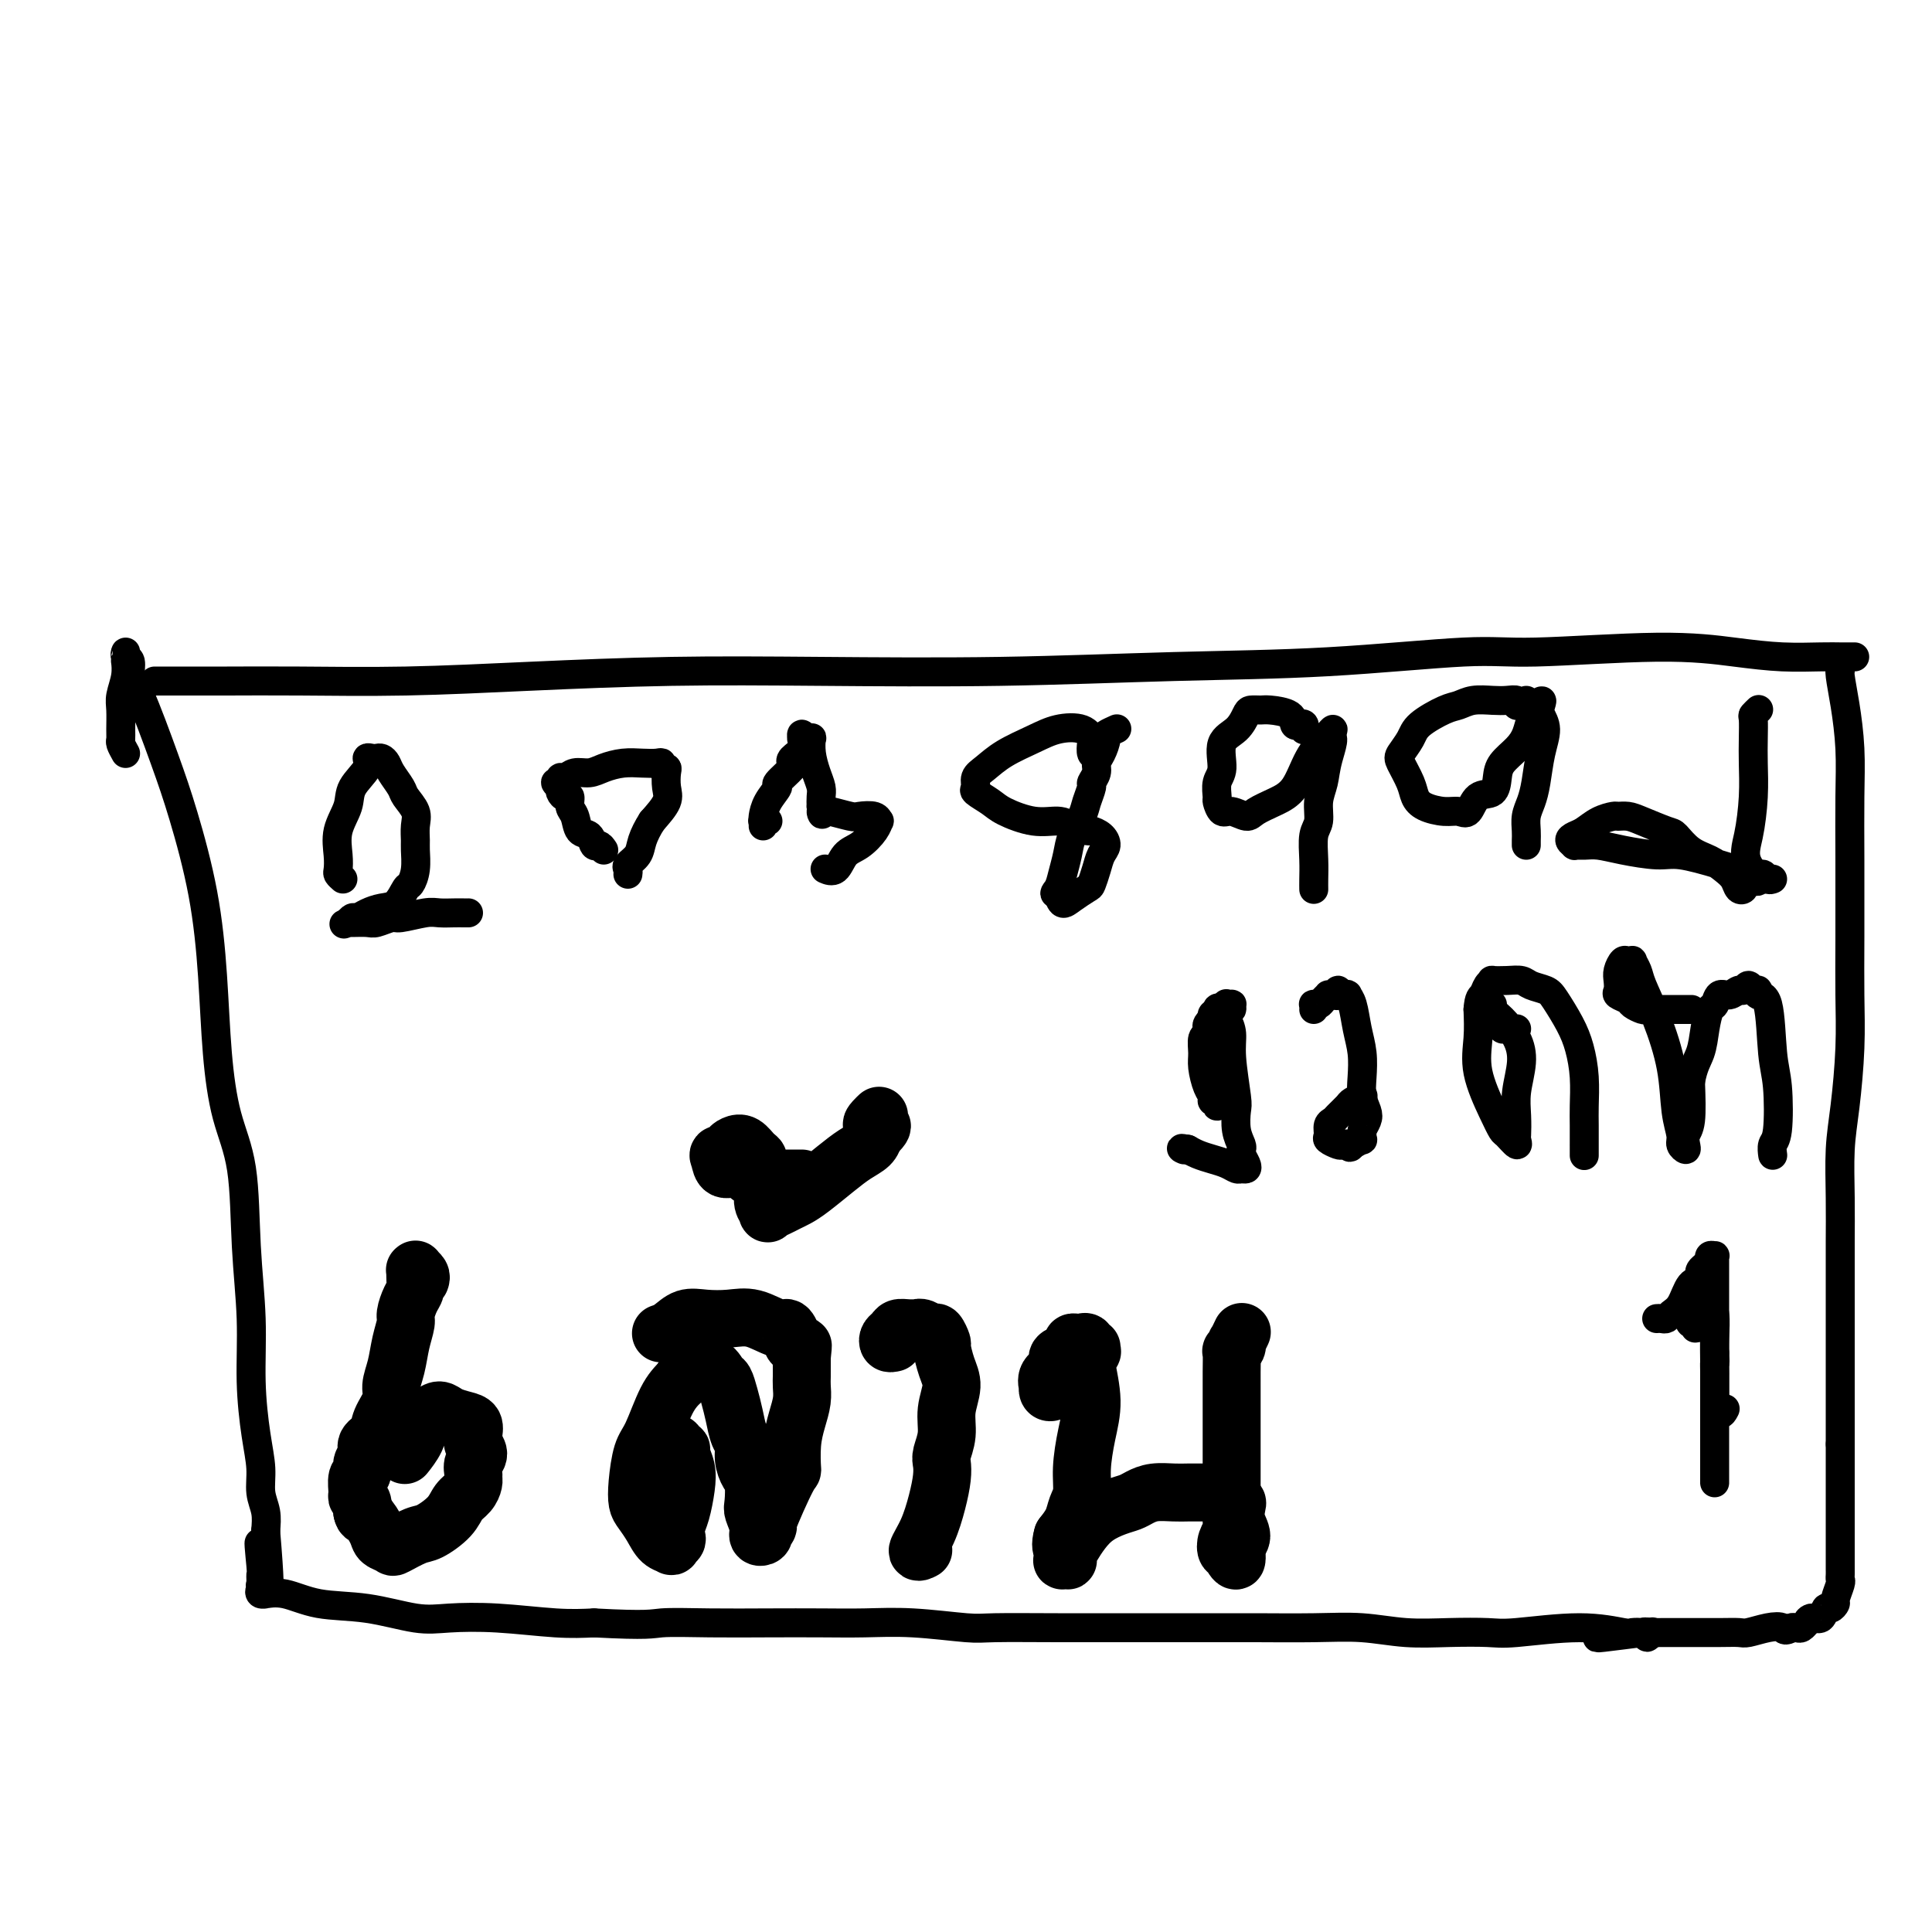 <svg viewBox='0 0 400 400' version='1.1' xmlns='http://www.w3.org/2000/svg' xmlns:xlink='http://www.w3.org/1999/xlink'><g fill='none' stroke='#000000' stroke-width='6' stroke-linecap='round' stroke-linejoin='round'><path d='M36,141c-0.331,0.000 -0.663,0.000 -1,0c-0.337,-0.000 -0.680,-0.000 -1,0c-0.320,0.000 -0.616,0.000 -1,0c-0.384,-0.000 -0.855,-0.000 -1,0c-0.145,0.000 0.037,0.001 1,0c0.963,-0.001 2.706,-0.003 5,0c2.294,0.003 5.137,0.011 9,0c3.863,-0.011 8.746,-0.042 15,0c6.254,0.042 13.879,0.156 22,0c8.121,-0.156 16.740,-0.581 26,-1c9.260,-0.419 19.163,-0.832 29,-1c9.837,-0.168 19.610,-0.091 31,0c11.390,0.091 24.399,0.197 37,0c12.601,-0.197 24.794,-0.698 36,-1c11.206,-0.302 21.424,-0.404 32,-1c10.576,-0.596 21.508,-1.687 28,-2c6.492,-0.313 8.543,0.151 15,0c6.457,-0.151 17.319,-0.916 25,-1c7.681,-0.084 12.180,0.513 16,1c3.820,0.487 6.961,0.862 10,1c3.039,0.138 5.977,0.037 8,0c2.023,-0.037 3.130,-0.010 4,0c0.870,0.010 1.504,0.003 2,0c0.496,-0.003 0.856,-0.001 1,0c0.144,0.001 0.072,0.000 0,0'/><path d='M26,156c-0.423,-0.765 -0.846,-1.530 -1,-2c-0.154,-0.470 -0.037,-0.646 0,-1c0.037,-0.354 -0.004,-0.887 0,-2c0.004,-1.113 0.054,-2.805 0,-4c-0.054,-1.195 -0.211,-1.892 0,-3c0.211,-1.108 0.789,-2.627 1,-4c0.211,-1.373 0.056,-2.599 0,-3c-0.056,-0.401 -0.011,0.023 0,0c0.011,-0.023 -0.012,-0.493 0,-1c0.012,-0.507 0.059,-1.049 0,-1c-0.059,0.049 -0.224,0.691 0,1c0.224,0.309 0.838,0.286 1,1c0.162,0.714 -0.129,2.164 0,3c0.129,0.836 0.679,1.059 2,4c1.321,2.941 3.414,8.602 5,13c1.586,4.398 2.664,7.534 4,12c1.336,4.466 2.929,10.261 4,16c1.071,5.739 1.621,11.420 2,17c0.379,5.580 0.589,11.057 1,16c0.411,4.943 1.024,9.353 2,13c0.976,3.647 2.317,6.532 3,11c0.683,4.468 0.709,10.518 1,16c0.291,5.482 0.848,10.395 1,15c0.152,4.605 -0.099,8.902 0,13c0.099,4.098 0.549,7.996 1,11c0.451,3.004 0.904,5.115 1,7c0.096,1.885 -0.167,3.546 0,5c0.167,1.454 0.762,2.701 1,4c0.238,1.299 0.119,2.649 0,4'/><path d='M55,317c1.784,21.168 -0.255,8.089 -1,4c-0.745,-4.089 -0.195,0.813 0,3c0.195,2.187 0.035,1.661 0,2c-0.035,0.339 0.056,1.545 0,2c-0.056,0.455 -0.259,0.160 0,0c0.259,-0.160 0.981,-0.186 1,0c0.019,0.186 -0.664,0.584 -1,1c-0.336,0.416 -0.324,0.851 0,1c0.324,0.149 0.959,0.014 1,0c0.041,-0.014 -0.514,0.095 0,0c0.514,-0.095 2.097,-0.393 4,0c1.903,0.393 4.127,1.477 7,2c2.873,0.523 6.394,0.483 10,1c3.606,0.517 7.295,1.589 10,2c2.705,0.411 4.426,0.162 7,0c2.574,-0.162 6.001,-0.236 10,0c3.999,0.236 8.571,0.782 12,1c3.429,0.218 5.714,0.109 8,0'/><path d='M123,336c11.537,0.619 11.881,0.166 14,0c2.119,-0.166 6.013,-0.046 10,0c3.987,0.046 8.065,0.016 12,0c3.935,-0.016 7.725,-0.018 11,0c3.275,0.018 6.033,0.057 9,0c2.967,-0.057 6.142,-0.212 10,0c3.858,0.212 8.399,0.789 11,1c2.601,0.211 3.263,0.057 6,0c2.737,-0.057 7.547,-0.015 13,0c5.453,0.015 11.547,0.003 17,0c5.453,-0.003 10.265,0.003 14,0c3.735,-0.003 6.393,-0.015 10,0c3.607,0.015 8.163,0.056 12,0c3.837,-0.056 6.955,-0.210 10,0c3.045,0.210 6.015,0.784 9,1c2.985,0.216 5.984,0.076 9,0c3.016,-0.076 6.050,-0.087 8,0c1.950,0.087 2.818,0.272 6,0c3.182,-0.272 8.680,-1.001 13,-1c4.320,0.001 7.463,0.731 9,1c1.537,0.269 1.469,0.077 2,0c0.531,-0.077 1.663,-0.038 2,0c0.337,0.038 -0.120,0.077 0,0c0.120,-0.077 0.816,-0.268 1,0c0.184,0.268 -0.143,0.995 0,1c0.143,0.005 0.755,-0.713 1,-1c0.245,-0.287 0.122,-0.144 0,0'/><path d='M381,139c-0.006,-0.396 -0.012,-0.791 0,-1c0.012,-0.209 0.042,-0.231 0,0c-0.042,0.231 -0.155,0.717 0,2c0.155,1.283 0.577,3.364 1,6c0.423,2.636 0.845,5.828 1,9c0.155,3.172 0.042,6.324 0,10c-0.042,3.676 -0.014,7.877 0,13c0.014,5.123 0.014,11.167 0,16c-0.014,4.833 -0.042,8.456 0,12c0.042,3.544 0.155,7.009 0,11c-0.155,3.991 -0.577,8.507 -1,12c-0.423,3.493 -0.845,5.965 -1,9c-0.155,3.035 -0.041,6.635 0,10c0.041,3.365 0.011,6.495 0,9c-0.011,2.505 -0.003,4.386 0,6c0.003,1.614 0.001,2.963 0,4c-0.001,1.037 -0.000,1.764 0,3c0.000,1.236 0.000,2.980 0,5c-0.000,2.020 -0.000,4.315 0,7c0.000,2.685 0.000,5.761 0,8c-0.000,2.239 -0.000,3.640 0,5c0.000,1.360 0.000,2.680 0,4'/><path d='M381,299c0.000,25.498 0.000,9.241 0,4c-0.000,-5.241 -0.000,0.532 0,4c0.000,3.468 0.000,4.631 0,6c-0.000,1.369 -0.000,2.944 0,4c0.000,1.056 0.000,1.592 0,2c-0.000,0.408 -0.000,0.686 0,1c0.000,0.314 0.000,0.662 0,1c-0.000,0.338 -0.000,0.664 0,1c0.000,0.336 0.000,0.681 0,1c-0.000,0.319 -0.000,0.611 0,1c0.000,0.389 0.001,0.876 0,1c-0.001,0.124 -0.004,-0.114 0,0c0.004,0.114 0.016,0.579 0,1c-0.016,0.421 -0.060,0.797 0,1c0.060,0.203 0.223,0.234 0,1c-0.223,0.766 -0.832,2.266 -1,3c-0.168,0.734 0.106,0.703 0,1c-0.106,0.297 -0.593,0.921 -1,1c-0.407,0.079 -0.735,-0.386 -1,0c-0.265,0.386 -0.466,1.624 -1,2c-0.534,0.376 -1.400,-0.109 -2,0c-0.600,0.109 -0.934,0.814 -1,1c-0.066,0.186 0.137,-0.146 0,0c-0.137,0.146 -0.614,0.770 -1,1c-0.386,0.230 -0.682,0.066 -1,0c-0.318,-0.066 -0.659,-0.033 -1,0'/><path d='M371,337c-1.723,0.944 -1.529,0.306 -2,0c-0.471,-0.306 -1.607,-0.278 -3,0c-1.393,0.278 -3.044,0.807 -4,1c-0.956,0.193 -1.217,0.052 -2,0c-0.783,-0.052 -2.089,-0.014 -4,0c-1.911,0.014 -4.427,0.003 -6,0c-1.573,-0.003 -2.202,0.003 -3,0c-0.798,-0.003 -1.765,-0.015 -3,0c-1.235,0.015 -2.737,0.056 -3,0c-0.263,-0.056 0.713,-0.211 -1,0c-1.713,0.211 -6.115,0.788 -8,1c-1.885,0.212 -1.253,0.061 -1,0c0.253,-0.061 0.126,-0.030 0,0'/><path d='M254,209c0.431,0.112 0.861,0.224 1,0c0.139,-0.224 -0.014,-0.785 0,-1c0.014,-0.215 0.196,-0.085 0,0c-0.196,0.085 -0.771,0.126 -1,0c-0.229,-0.126 -0.113,-0.417 0,0c0.113,0.417 0.223,1.544 0,3c-0.223,1.456 -0.778,3.243 -1,5c-0.222,1.757 -0.111,3.486 0,5c0.111,1.514 0.222,2.813 0,4c-0.222,1.187 -0.777,2.263 -1,3c-0.223,0.737 -0.115,1.136 0,1c0.115,-0.136 0.237,-0.806 0,-1c-0.237,-0.194 -0.834,0.087 -1,0c-0.166,-0.087 0.098,-0.542 0,-1c-0.098,-0.458 -0.558,-0.921 -1,-2c-0.442,-1.079 -0.864,-2.776 -1,-4c-0.136,-1.224 0.015,-1.977 0,-3c-0.015,-1.023 -0.196,-2.317 0,-3c0.196,-0.683 0.771,-0.756 1,-1c0.229,-0.244 0.113,-0.657 0,-1c-0.113,-0.343 -0.224,-0.614 0,-1c0.224,-0.386 0.782,-0.887 1,-1c0.218,-0.113 0.097,0.162 0,0c-0.097,-0.162 -0.171,-0.761 0,-1c0.171,-0.239 0.585,-0.120 1,0'/><path d='M252,210c0.400,-1.934 -0.099,-1.270 0,-1c0.099,0.270 0.796,0.147 1,0c0.204,-0.147 -0.085,-0.316 0,0c0.085,0.316 0.545,1.119 1,2c0.455,0.881 0.906,1.842 1,3c0.094,1.158 -0.167,2.513 0,5c0.167,2.487 0.763,6.106 1,8c0.237,1.894 0.115,2.065 0,3c-0.115,0.935 -0.223,2.635 0,4c0.223,1.365 0.779,2.394 1,3c0.221,0.606 0.109,0.789 0,1c-0.109,0.211 -0.214,0.450 0,1c0.214,0.550 0.746,1.412 1,2c0.254,0.588 0.231,0.901 0,1c-0.231,0.099 -0.670,-0.015 -1,0c-0.330,0.015 -0.551,0.158 -1,0c-0.449,-0.158 -1.126,-0.617 -2,-1c-0.874,-0.383 -1.946,-0.690 -3,-1c-1.054,-0.310 -2.092,-0.622 -3,-1c-0.908,-0.378 -1.688,-0.822 -2,-1c-0.312,-0.178 -0.156,-0.089 0,0'/><path d='M246,238c-2.089,-0.467 -1.311,-0.133 -1,0c0.311,0.133 0.156,0.067 0,0'/><path d='M272,209c0.025,-0.417 0.049,-0.833 0,-1c-0.049,-0.167 -0.172,-0.083 0,0c0.172,0.083 0.637,0.165 1,0c0.363,-0.165 0.623,-0.579 1,-1c0.377,-0.421 0.871,-0.850 1,-1c0.129,-0.150 -0.106,-0.023 0,0c0.106,0.023 0.554,-0.060 1,0c0.446,0.060 0.889,0.264 1,0c0.111,-0.264 -0.111,-0.995 0,-1c0.111,-0.005 0.554,0.718 1,1c0.446,0.282 0.894,0.125 1,0c0.106,-0.125 -0.129,-0.218 0,0c0.129,0.218 0.622,0.747 1,2c0.378,1.253 0.641,3.232 1,5c0.359,1.768 0.815,3.327 1,5c0.185,1.673 0.098,3.460 0,5c-0.098,1.540 -0.208,2.832 0,4c0.208,1.168 0.735,2.212 1,3c0.265,0.788 0.269,1.321 0,2c-0.269,0.679 -0.810,1.505 -1,2c-0.190,0.495 -0.030,0.658 0,1c0.030,0.342 -0.069,0.861 0,1c0.069,0.139 0.305,-0.103 0,0c-0.305,0.103 -1.153,0.552 -2,1'/><path d='M280,237c-0.637,1.087 -0.731,0.303 -1,0c-0.269,-0.303 -0.714,-0.126 -1,0c-0.286,0.126 -0.413,0.202 -1,0c-0.587,-0.202 -1.634,-0.683 -2,-1c-0.366,-0.317 -0.053,-0.470 0,-1c0.053,-0.530 -0.156,-1.437 0,-2c0.156,-0.563 0.676,-0.781 1,-1c0.324,-0.219 0.451,-0.437 1,-1c0.549,-0.563 1.518,-1.470 2,-2c0.482,-0.530 0.476,-0.681 1,-1c0.524,-0.319 1.578,-0.805 2,-1c0.422,-0.195 0.211,-0.097 0,0'/><path d='M314,213c-0.339,0.008 -0.679,0.016 -1,0c-0.321,-0.016 -0.624,-0.056 -1,0c-0.376,0.056 -0.825,0.208 -1,0c-0.175,-0.208 -0.075,-0.776 0,-1c0.075,-0.224 0.124,-0.102 0,0c-0.124,0.102 -0.423,0.186 -1,0c-0.577,-0.186 -1.433,-0.643 -2,-1c-0.567,-0.357 -0.847,-0.615 -1,-1c-0.153,-0.385 -0.180,-0.897 0,-1c0.180,-0.103 0.566,0.204 1,0c0.434,-0.204 0.916,-0.920 1,-1c0.084,-0.080 -0.230,0.477 0,1c0.230,0.523 1.004,1.013 2,2c0.996,0.987 2.214,2.471 3,4c0.786,1.529 1.138,3.102 1,5c-0.138,1.898 -0.767,4.122 -1,6c-0.233,1.878 -0.069,3.410 0,5c0.069,1.590 0.044,3.237 0,4c-0.044,0.763 -0.107,0.641 0,1c0.107,0.359 0.385,1.200 0,1c-0.385,-0.200 -1.434,-1.441 -2,-2c-0.566,-0.559 -0.649,-0.437 -1,-1c-0.351,-0.563 -0.970,-1.811 -2,-4c-1.030,-2.189 -2.470,-5.320 -3,-8c-0.530,-2.680 -0.152,-4.909 0,-7c0.152,-2.091 0.076,-4.046 0,-6'/><path d='M306,209c0.185,-2.585 0.647,-2.549 1,-3c0.353,-0.451 0.598,-1.390 1,-2c0.402,-0.610 0.960,-0.893 1,-1c0.040,-0.107 -0.438,-0.040 0,0c0.438,0.040 1.793,0.053 3,0c1.207,-0.053 2.266,-0.171 3,0c0.734,0.171 1.142,0.631 2,1c0.858,0.369 2.167,0.648 3,1c0.833,0.352 1.190,0.776 2,2c0.810,1.224 2.073,3.249 3,5c0.927,1.751 1.516,3.227 2,5c0.484,1.773 0.862,3.842 1,6c0.138,2.158 0.037,4.403 0,6c-0.037,1.597 -0.010,2.544 0,4c0.010,1.456 0.003,3.421 0,4c-0.003,0.579 -0.001,-0.229 0,0c0.001,0.229 0.000,1.494 0,2c-0.000,0.506 -0.000,0.253 0,0'/><path d='M350,209c0.209,0.000 0.418,0.000 0,0c-0.418,-0.000 -1.464,-0.000 -2,0c-0.536,0.000 -0.562,0.001 -1,0c-0.438,-0.001 -1.287,-0.003 -2,0c-0.713,0.003 -1.289,0.012 -2,0c-0.711,-0.012 -1.557,-0.045 -2,0c-0.443,0.045 -0.483,0.168 -1,0c-0.517,-0.168 -1.511,-0.625 -2,-1c-0.489,-0.375 -0.471,-0.666 -1,-1c-0.529,-0.334 -1.603,-0.710 -2,-1c-0.397,-0.290 -0.118,-0.495 0,-1c0.118,-0.505 0.074,-1.312 0,-2c-0.074,-0.688 -0.178,-1.258 0,-2c0.178,-0.742 0.640,-1.657 1,-2c0.360,-0.343 0.620,-0.114 1,0c0.380,0.114 0.881,0.112 1,0c0.119,-0.112 -0.143,-0.333 0,0c0.143,0.333 0.692,1.221 1,2c0.308,0.779 0.374,1.448 1,3c0.626,1.552 1.813,3.988 3,7c1.187,3.012 2.374,6.601 3,10c0.626,3.399 0.690,6.607 1,9c0.310,2.393 0.867,3.970 1,5c0.133,1.030 -0.157,1.514 0,2c0.157,0.486 0.760,0.973 1,1c0.240,0.027 0.116,-0.405 0,-1c-0.116,-0.595 -0.223,-1.352 0,-2c0.223,-0.648 0.778,-1.185 1,-3c0.222,-1.815 0.111,-4.907 0,-8'/><path d='M350,224c0.560,-3.284 1.459,-4.496 2,-6c0.541,-1.504 0.725,-3.302 1,-5c0.275,-1.698 0.641,-3.296 1,-4c0.359,-0.704 0.712,-0.513 1,-1c0.288,-0.487 0.511,-1.652 1,-2c0.489,-0.348 1.244,0.121 2,0c0.756,-0.121 1.513,-0.832 2,-1c0.487,-0.168 0.703,0.208 1,0c0.297,-0.208 0.675,-0.999 1,-1c0.325,-0.001 0.598,0.789 1,1c0.402,0.211 0.934,-0.157 1,0c0.066,0.157 -0.335,0.840 0,1c0.335,0.160 1.407,-0.204 2,2c0.593,2.204 0.709,6.976 1,10c0.291,3.024 0.757,4.299 1,7c0.243,2.701 0.261,6.829 0,9c-0.261,2.171 -0.802,2.386 -1,3c-0.198,0.614 -0.053,1.627 0,2c0.053,0.373 0.015,0.107 0,0c-0.015,-0.107 -0.008,-0.053 0,0'/><path d='M367,182c-0.329,0.125 -0.657,0.250 -1,0c-0.343,-0.250 -0.700,-0.875 -1,-1c-0.300,-0.125 -0.544,0.251 -2,0c-1.456,-0.251 -4.126,-1.129 -7,-2c-2.874,-0.871 -5.952,-1.736 -8,-2c-2.048,-0.264 -3.064,0.073 -5,0c-1.936,-0.073 -4.791,-0.555 -7,-1c-2.209,-0.445 -3.773,-0.854 -5,-1c-1.227,-0.146 -2.116,-0.028 -3,0c-0.884,0.028 -1.762,-0.033 -2,0c-0.238,0.033 0.165,0.160 0,0c-0.165,-0.160 -0.899,-0.607 -1,-1c-0.101,-0.393 0.430,-0.732 1,-1c0.570,-0.268 1.178,-0.465 2,-1c0.822,-0.535 1.859,-1.410 3,-2c1.141,-0.590 2.386,-0.897 3,-1c0.614,-0.103 0.597,-0.002 1,0c0.403,0.002 1.226,-0.095 2,0c0.774,0.095 1.498,0.381 3,1c1.502,0.619 3.781,1.569 5,2c1.219,0.431 1.377,0.342 2,1c0.623,0.658 1.711,2.065 3,3c1.289,0.935 2.780,1.400 4,2c1.220,0.600 2.168,1.335 3,2c0.832,0.665 1.546,1.261 2,2c0.454,0.739 0.647,1.621 1,2c0.353,0.379 0.864,0.256 1,0c0.136,-0.256 -0.104,-0.645 0,-1c0.104,-0.355 0.552,-0.678 1,-1'/><path d='M362,182c3.884,1.592 1.093,-0.930 0,-3c-1.093,-2.070 -0.489,-3.690 0,-6c0.489,-2.310 0.862,-5.312 1,-8c0.138,-2.688 0.041,-5.064 0,-7c-0.041,-1.936 -0.025,-3.433 0,-5c0.025,-1.567 0.058,-3.203 0,-4c-0.058,-0.797 -0.208,-0.753 0,-1c0.208,-0.247 0.774,-0.785 1,-1c0.226,-0.215 0.113,-0.108 0,0'/><path d='M352,274c-0.415,-0.146 -0.830,-0.292 -1,0c-0.170,0.292 -0.094,1.023 0,1c0.094,-0.023 0.206,-0.801 0,-1c-0.206,-0.199 -0.731,0.182 -1,0c-0.269,-0.182 -0.282,-0.928 0,-1c0.282,-0.072 0.861,0.528 1,0c0.139,-0.528 -0.160,-2.184 0,-3c0.160,-0.816 0.779,-0.793 1,-1c0.221,-0.207 0.045,-0.644 0,-1c-0.045,-0.356 0.041,-0.631 0,-1c-0.041,-0.369 -0.208,-0.831 0,-1c0.208,-0.169 0.792,-0.046 1,0c0.208,0.046 0.042,0.015 0,0c-0.042,-0.015 0.042,-0.015 0,0c-0.042,0.015 -0.208,0.044 0,0c0.208,-0.044 0.792,-0.162 1,0c0.208,0.162 0.042,0.605 0,1c-0.042,0.395 0.041,0.744 0,1c-0.041,0.256 -0.207,0.419 0,1c0.207,0.581 0.788,1.579 1,3c0.212,1.421 0.057,3.263 0,5c-0.057,1.737 -0.015,3.369 0,5c0.015,1.631 0.004,3.262 0,4c-0.004,0.738 -0.001,0.583 0,1c0.001,0.417 0.000,1.405 0,2c-0.000,0.595 -0.000,0.798 0,1'/><path d='M355,290c0.911,4.022 1.689,2.578 2,2c0.311,-0.578 0.156,-0.289 0,0'/><path d='M71,182c-0.418,-0.369 -0.837,-0.738 -1,-1c-0.163,-0.262 -0.071,-0.418 0,-1c0.071,-0.582 0.122,-1.591 0,-3c-0.122,-1.409 -0.415,-3.218 0,-5c0.415,-1.782 1.540,-3.535 2,-5c0.460,-1.465 0.256,-2.641 1,-4c0.744,-1.359 2.437,-2.901 3,-4c0.563,-1.099 -0.004,-1.756 0,-2c0.004,-0.244 0.577,-0.075 1,0c0.423,0.075 0.695,0.054 1,0c0.305,-0.054 0.644,-0.143 1,0c0.356,0.143 0.730,0.517 1,1c0.270,0.483 0.436,1.077 1,2c0.564,0.923 1.524,2.177 2,3c0.476,0.823 0.467,1.216 1,2c0.533,0.784 1.608,1.959 2,3c0.392,1.041 0.102,1.946 0,3c-0.102,1.054 -0.016,2.255 0,3c0.016,0.745 -0.039,1.033 0,2c0.039,0.967 0.174,2.612 0,4c-0.174,1.388 -0.655,2.518 -1,3c-0.345,0.482 -0.554,0.315 -1,1c-0.446,0.685 -1.128,2.221 -2,3c-0.872,0.779 -1.935,0.800 -3,1c-1.065,0.200 -2.131,0.579 -3,1c-0.869,0.421 -1.542,0.882 -2,1c-0.458,0.118 -0.702,-0.109 -1,0c-0.298,0.109 -0.649,0.555 -1,1'/><path d='M72,191c-1.548,0.619 -0.419,0.165 0,0c0.419,-0.165 0.127,-0.043 0,0c-0.127,0.043 -0.090,0.008 0,0c0.090,-0.008 0.234,0.013 1,0c0.766,-0.013 2.155,-0.060 3,0c0.845,0.060 1.145,0.226 2,0c0.855,-0.226 2.263,-0.845 3,-1c0.737,-0.155 0.803,0.155 2,0c1.197,-0.155 3.526,-0.773 5,-1c1.474,-0.227 2.094,-0.061 3,0c0.906,0.061 2.099,0.016 3,0c0.901,-0.016 1.512,-0.004 2,0c0.488,0.004 0.854,0.001 1,0c0.146,-0.001 0.073,-0.001 0,0'/><path d='M125,176c-0.325,-0.481 -0.650,-0.962 -1,-1c-0.350,-0.038 -0.725,0.366 -1,0c-0.275,-0.366 -0.451,-1.503 -1,-2c-0.549,-0.497 -1.470,-0.353 -2,-1c-0.530,-0.647 -0.667,-2.085 -1,-3c-0.333,-0.915 -0.860,-1.307 -1,-2c-0.140,-0.693 0.107,-1.687 0,-2c-0.107,-0.313 -0.569,0.056 -1,0c-0.431,-0.056 -0.829,-0.536 -1,-1c-0.171,-0.464 -0.113,-0.913 0,-1c0.113,-0.087 0.281,0.188 0,0c-0.281,-0.188 -1.013,-0.839 -1,-1c0.013,-0.161 0.769,0.168 1,0c0.231,-0.168 -0.063,-0.832 0,-1c0.063,-0.168 0.484,0.162 1,0c0.516,-0.162 1.128,-0.814 2,-1c0.872,-0.186 2.006,0.094 3,0c0.994,-0.094 1.850,-0.562 3,-1c1.150,-0.438 2.594,-0.846 4,-1c1.406,-0.154 2.773,-0.056 4,0c1.227,0.056 2.315,0.069 3,0c0.685,-0.069 0.968,-0.220 1,0c0.032,0.220 -0.185,0.809 0,1c0.185,0.191 0.773,-0.018 1,0c0.227,0.018 0.092,0.263 0,1c-0.092,0.737 -0.140,1.968 0,3c0.140,1.032 0.469,1.866 0,3c-0.469,1.134 -1.734,2.567 -3,4'/><path d='M135,170c-0.889,1.372 -1.611,2.802 -2,4c-0.389,1.198 -0.444,2.164 -1,3c-0.556,0.836 -1.613,1.544 -2,2c-0.387,0.456 -0.104,0.661 0,1c0.104,0.339 0.030,0.811 0,1c-0.030,0.189 -0.015,0.094 0,0'/><path d='M158,170c0.536,-0.010 1.072,-0.020 1,0c-0.072,0.020 -0.752,0.071 -1,0c-0.248,-0.071 -0.065,-0.262 0,0c0.065,0.262 0.012,0.977 0,1c-0.012,0.023 0.018,-0.646 0,-1c-0.018,-0.354 -0.085,-0.392 0,-1c0.085,-0.608 0.321,-1.784 1,-3c0.679,-1.216 1.802,-2.472 2,-3c0.198,-0.528 -0.528,-0.329 0,-1c0.528,-0.671 2.309,-2.212 3,-3c0.691,-0.788 0.290,-0.823 0,-1c-0.290,-0.177 -0.471,-0.497 0,-1c0.471,-0.503 1.593,-1.189 2,-2c0.407,-0.811 0.099,-1.748 0,-2c-0.099,-0.252 0.012,0.179 0,0c-0.012,-0.179 -0.148,-0.968 0,-1c0.148,-0.032 0.578,0.694 1,1c0.422,0.306 0.835,0.193 1,0c0.165,-0.193 0.083,-0.466 0,0c-0.083,0.466 -0.166,1.672 0,3c0.166,1.328 0.581,2.779 1,4c0.419,1.221 0.844,2.213 1,3c0.156,0.787 0.045,1.368 0,2c-0.045,0.632 -0.022,1.316 0,2'/><path d='M170,167c0.558,2.548 -0.047,1.419 0,1c0.047,-0.419 0.746,-0.126 1,0c0.254,0.126 0.064,0.085 0,0c-0.064,-0.085 -0.003,-0.215 1,0c1.003,0.215 2.949,0.774 4,1c1.051,0.226 1.208,0.118 2,0c0.792,-0.118 2.217,-0.246 3,0c0.783,0.246 0.922,0.865 1,1c0.078,0.135 0.096,-0.215 0,0c-0.096,0.215 -0.306,0.996 -1,2c-0.694,1.004 -1.871,2.230 -3,3c-1.129,0.770 -2.210,1.083 -3,2c-0.790,0.917 -1.290,2.439 -2,3c-0.710,0.561 -1.632,0.160 -2,0c-0.368,-0.160 -0.184,-0.080 0,0'/><path d='M227,156c-0.415,0.212 -0.830,0.423 -1,0c-0.170,-0.423 -0.094,-1.481 0,-2c0.094,-0.519 0.206,-0.498 0,-1c-0.206,-0.502 -0.730,-1.526 -2,-2c-1.270,-0.474 -3.287,-0.398 -5,0c-1.713,0.398 -3.124,1.119 -5,2c-1.876,0.881 -4.218,1.923 -6,3c-1.782,1.077 -3.004,2.190 -4,3c-0.996,0.810 -1.767,1.319 -2,2c-0.233,0.681 0.071,1.535 0,2c-0.071,0.465 -0.518,0.541 0,1c0.518,0.459 2.000,1.303 3,2c1.000,0.697 1.519,1.248 3,2c1.481,0.752 3.926,1.703 6,2c2.074,0.297 3.777,-0.062 5,0c1.223,0.062 1.964,0.545 3,1c1.036,0.455 2.366,0.884 3,1c0.634,0.116 0.574,-0.080 1,0c0.426,0.080 1.340,0.435 2,1c0.660,0.565 1.065,1.341 1,2c-0.065,0.659 -0.601,1.202 -1,2c-0.399,0.798 -0.660,1.851 -1,3c-0.340,1.149 -0.760,2.393 -1,3c-0.240,0.607 -0.302,0.575 -1,1c-0.698,0.425 -2.034,1.307 -3,2c-0.966,0.693 -1.562,1.198 -2,1c-0.438,-0.198 -0.719,-1.099 -1,-2'/><path d='M219,185c-1.130,0.213 -0.454,-0.253 0,-1c0.454,-0.747 0.684,-1.774 1,-3c0.316,-1.226 0.716,-2.651 1,-4c0.284,-1.349 0.453,-2.623 1,-4c0.547,-1.377 1.471,-2.858 2,-4c0.529,-1.142 0.663,-1.944 1,-3c0.337,-1.056 0.878,-2.365 1,-3c0.122,-0.635 -0.173,-0.598 0,-1c0.173,-0.402 0.815,-1.245 1,-2c0.185,-0.755 -0.087,-1.421 0,-2c0.087,-0.579 0.531,-1.069 1,-2c0.469,-0.931 0.961,-2.301 1,-3c0.039,-0.699 -0.374,-0.727 0,-1c0.374,-0.273 1.535,-0.792 2,-1c0.465,-0.208 0.232,-0.104 0,0'/><path d='M270,151c-0.022,0.109 -0.045,0.219 0,0c0.045,-0.219 0.156,-0.766 0,-1c-0.156,-0.234 -0.580,-0.154 -1,0c-0.420,0.154 -0.837,0.381 -1,0c-0.163,-0.381 -0.071,-1.369 -1,-2c-0.929,-0.631 -2.880,-0.906 -4,-1c-1.120,-0.094 -1.408,-0.008 -2,0c-0.592,0.008 -1.488,-0.062 -2,0c-0.512,0.062 -0.638,0.256 -1,1c-0.362,0.744 -0.958,2.039 -2,3c-1.042,0.961 -2.528,1.590 -3,3c-0.472,1.410 0.072,3.601 0,5c-0.072,1.399 -0.761,2.006 -1,3c-0.239,0.994 -0.030,2.376 0,3c0.030,0.624 -0.121,0.491 0,1c0.121,0.509 0.513,1.661 1,2c0.487,0.339 1.068,-0.136 2,0c0.932,0.136 2.216,0.883 3,1c0.784,0.117 1.068,-0.396 2,-1c0.932,-0.604 2.511,-1.299 4,-2c1.489,-0.701 2.887,-1.408 4,-3c1.113,-1.592 1.942,-4.067 3,-6c1.058,-1.933 2.345,-3.322 3,-4c0.655,-0.678 0.676,-0.644 1,-1c0.324,-0.356 0.950,-1.102 1,-1c0.050,0.102 -0.475,1.051 -1,2'/><path d='M275,153c1.745,-1.359 0.607,1.744 0,4c-0.607,2.256 -0.685,3.663 -1,5c-0.315,1.337 -0.869,2.602 -1,4c-0.131,1.398 0.161,2.928 0,4c-0.161,1.072 -0.775,1.685 -1,3c-0.225,1.315 -0.060,3.332 0,5c0.060,1.668 0.016,2.988 0,4c-0.016,1.012 -0.005,1.718 0,2c0.005,0.282 0.002,0.141 0,0'/><path d='M316,145c0.006,0.423 0.011,0.846 0,1c-0.011,0.154 -0.040,0.037 0,0c0.040,-0.037 0.149,0.004 0,0c-0.149,-0.004 -0.556,-0.053 -1,0c-0.444,0.053 -0.927,0.210 -1,0c-0.073,-0.210 0.262,-0.785 0,-1c-0.262,-0.215 -1.120,-0.070 -2,0c-0.880,0.070 -1.780,0.066 -3,0c-1.220,-0.066 -2.760,-0.195 -4,0c-1.240,0.195 -2.182,0.714 -3,1c-0.818,0.286 -1.513,0.340 -3,1c-1.487,0.660 -3.765,1.927 -5,3c-1.235,1.073 -1.428,1.954 -2,3c-0.572,1.046 -1.522,2.259 -2,3c-0.478,0.741 -0.483,1.012 0,2c0.483,0.988 1.456,2.695 2,4c0.544,1.305 0.660,2.209 1,3c0.340,0.791 0.905,1.469 2,2c1.095,0.531 2.721,0.915 4,1c1.279,0.085 2.213,-0.130 3,0c0.787,0.130 1.427,0.604 2,0c0.573,-0.604 1.077,-2.286 2,-3c0.923,-0.714 2.264,-0.459 3,-1c0.736,-0.541 0.865,-1.879 1,-3c0.135,-1.121 0.274,-2.027 1,-3c0.726,-0.973 2.037,-2.015 3,-3c0.963,-0.985 1.578,-1.914 2,-3c0.422,-1.086 0.652,-2.331 1,-3c0.348,-0.669 0.814,-0.763 1,-1c0.186,-0.237 0.093,-0.619 0,-1'/><path d='M318,147c1.638,-2.945 1.235,-1.807 1,-1c-0.235,0.807 -0.300,1.283 0,2c0.300,0.717 0.966,1.675 1,3c0.034,1.325 -0.565,3.016 -1,5c-0.435,1.984 -0.705,4.261 -1,6c-0.295,1.739 -0.615,2.939 -1,4c-0.385,1.061 -0.835,1.983 -1,3c-0.165,1.017 -0.044,2.128 0,3c0.044,0.872 0.012,1.504 0,2c-0.012,0.496 -0.003,0.856 0,1c0.003,0.144 0.002,0.072 0,0'/><path d='M343,273c0.327,-0.022 0.653,-0.045 1,0c0.347,0.045 0.713,0.156 1,0c0.287,-0.156 0.494,-0.581 1,-1c0.506,-0.419 1.312,-0.833 2,-2c0.688,-1.167 1.259,-3.086 2,-4c0.741,-0.914 1.652,-0.823 2,-1c0.348,-0.177 0.132,-0.621 0,-1c-0.132,-0.379 -0.180,-0.694 0,-1c0.180,-0.306 0.588,-0.604 1,-1c0.412,-0.396 0.828,-0.891 1,-1c0.172,-0.109 0.099,0.170 0,0c-0.099,-0.170 -0.223,-0.787 0,-1c0.223,-0.213 0.792,-0.023 1,0c0.208,0.023 0.056,-0.121 0,0c-0.056,0.121 -0.015,0.508 0,1c0.015,0.492 0.004,1.090 0,2c-0.004,0.910 -0.001,2.133 0,3c0.001,0.867 0.000,1.377 0,2c-0.000,0.623 -0.000,1.360 0,2c0.000,0.640 0.000,1.182 0,2c-0.000,0.818 -0.000,1.913 0,3c0.000,1.087 0.000,2.168 0,3c-0.000,0.832 -0.000,1.416 0,2'/><path d='M355,280c0.155,3.267 0.041,1.934 0,2c-0.041,0.066 -0.011,1.530 0,2c0.011,0.470 0.003,-0.054 0,1c-0.003,1.054 -0.001,3.688 0,5c0.001,1.312 0.000,1.303 0,2c-0.000,0.697 -0.000,2.098 0,3c0.000,0.902 0.000,1.303 0,2c-0.000,0.697 -0.000,1.688 0,2c0.000,0.312 0.000,-0.057 0,0c-0.000,0.057 -0.000,0.540 0,1c0.000,0.460 0.000,0.897 0,1c-0.000,0.103 -0.000,-0.127 0,0c0.000,0.127 0.000,0.613 0,1c-0.000,0.387 -0.000,0.677 0,1c0.000,0.323 0.000,0.679 0,1c-0.000,0.321 -0.000,0.608 0,1c0.000,0.392 0.000,0.889 0,1c-0.000,0.111 -0.000,-0.162 0,0c0.000,0.162 0.000,0.761 0,1c-0.000,0.239 -0.000,0.120 0,0'/></g>
<g fill='none' stroke='#000000' stroke-width='12' stroke-linecap='round' stroke-linejoin='round'><path d='M87,265c0.113,-0.306 0.226,-0.612 0,-1c-0.226,-0.388 -0.792,-0.858 -1,-1c-0.208,-0.142 -0.058,0.044 0,0c0.058,-0.044 0.026,-0.317 0,0c-0.026,0.317 -0.045,1.224 0,2c0.045,0.776 0.152,1.420 0,2c-0.152,0.580 -0.565,1.095 -1,2c-0.435,0.905 -0.891,2.199 -1,3c-0.109,0.801 0.130,1.109 0,2c-0.130,0.891 -0.631,2.367 -1,4c-0.369,1.633 -0.608,3.424 -1,5c-0.392,1.576 -0.936,2.936 -1,4c-0.064,1.064 0.352,1.832 0,3c-0.352,1.168 -1.471,2.735 -2,4c-0.529,1.265 -0.466,2.227 -1,3c-0.534,0.773 -1.664,1.357 -2,2c-0.336,0.643 0.120,1.346 0,2c-0.120,0.654 -0.818,1.261 -1,2c-0.182,0.739 0.151,1.612 0,2c-0.151,0.388 -0.786,0.292 -1,1c-0.214,0.708 -0.006,2.221 0,3c0.006,0.779 -0.191,0.825 0,1c0.191,0.175 0.769,0.479 1,1c0.231,0.521 0.116,1.261 0,2'/><path d='M75,313c0.267,1.156 0.436,0.546 1,1c0.564,0.454 1.523,1.971 2,3c0.477,1.029 0.471,1.570 1,2c0.529,0.430 1.591,0.747 2,1c0.409,0.253 0.164,0.440 1,0c0.836,-0.440 2.752,-1.507 4,-2c1.248,-0.493 1.827,-0.412 3,-1c1.173,-0.588 2.941,-1.845 4,-3c1.059,-1.155 1.408,-2.206 2,-3c0.592,-0.794 1.425,-1.329 2,-2c0.575,-0.671 0.891,-1.478 1,-2c0.109,-0.522 0.011,-0.759 0,-1c-0.011,-0.241 0.064,-0.484 0,-1c-0.064,-0.516 -0.266,-1.303 0,-2c0.266,-0.697 1.001,-1.304 1,-2c-0.001,-0.696 -0.737,-1.482 -1,-2c-0.263,-0.518 -0.052,-0.768 0,-1c0.052,-0.232 -0.055,-0.445 0,-1c0.055,-0.555 0.272,-1.453 0,-2c-0.272,-0.547 -1.033,-0.744 -2,-1c-0.967,-0.256 -2.142,-0.572 -3,-1c-0.858,-0.428 -1.400,-0.969 -2,-1c-0.600,-0.031 -1.257,0.447 -2,1c-0.743,0.553 -1.572,1.181 -2,2c-0.428,0.819 -0.455,1.828 -1,3c-0.545,1.172 -1.608,2.508 -2,3c-0.392,0.492 -0.112,0.141 0,0c0.112,-0.141 0.056,-0.070 0,0'/><path d='M138,306c0.030,0.065 0.059,0.129 0,0c-0.059,-0.129 -0.208,-0.452 0,-1c0.208,-0.548 0.773,-1.320 1,-2c0.227,-0.680 0.118,-1.269 0,-2c-0.118,-0.731 -0.243,-1.606 0,-2c0.243,-0.394 0.853,-0.307 1,0c0.147,0.307 -0.170,0.835 0,1c0.170,0.165 0.827,-0.034 1,0c0.173,0.034 -0.140,0.302 0,1c0.140,0.698 0.731,1.826 1,3c0.269,1.174 0.217,2.394 0,4c-0.217,1.606 -0.598,3.597 -1,5c-0.402,1.403 -0.824,2.219 -1,3c-0.176,0.781 -0.106,1.528 0,2c0.106,0.472 0.247,0.668 0,1c-0.247,0.332 -0.882,0.801 -1,1c-0.118,0.199 0.280,0.129 0,0c-0.280,-0.129 -1.239,-0.317 -2,-1c-0.761,-0.683 -1.326,-1.860 -2,-3c-0.674,-1.140 -1.457,-2.244 -2,-3c-0.543,-0.756 -0.844,-1.164 -1,-2c-0.156,-0.836 -0.166,-2.100 0,-4c0.166,-1.900 0.508,-4.437 1,-6c0.492,-1.563 1.132,-2.152 2,-4c0.868,-1.848 1.962,-4.957 3,-7c1.038,-2.043 2.019,-3.022 3,-4'/><path d='M141,286c1.919,-3.610 2.216,-2.136 3,-2c0.784,0.136 2.055,-1.066 3,-1c0.945,0.066 1.562,1.401 2,2c0.438,0.599 0.696,0.463 1,1c0.304,0.537 0.655,1.746 1,3c0.345,1.254 0.684,2.553 1,4c0.316,1.447 0.610,3.043 1,4c0.390,0.957 0.875,1.275 1,2c0.125,0.725 -0.111,1.856 0,3c0.111,1.144 0.570,2.302 1,3c0.430,0.698 0.832,0.937 1,2c0.168,1.063 0.101,2.951 0,4c-0.101,1.049 -0.237,1.259 0,2c0.237,0.741 0.847,2.013 1,3c0.153,0.987 -0.150,1.689 0,2c0.150,0.311 0.754,0.232 1,0c0.246,-0.232 0.132,-0.617 0,-1c-0.132,-0.383 -0.284,-0.764 0,-1c0.284,-0.236 1.004,-0.327 1,0c-0.004,0.327 -0.730,1.071 0,-1c0.730,-2.071 2.917,-6.956 4,-9c1.083,-2.044 1.061,-1.247 1,-2c-0.061,-0.753 -0.160,-3.055 0,-5c0.160,-1.945 0.579,-3.533 1,-5c0.421,-1.467 0.845,-2.813 1,-4c0.155,-1.187 0.042,-2.216 0,-3c-0.042,-0.784 -0.011,-1.324 0,-2c0.011,-0.676 0.003,-1.490 0,-2c-0.003,-0.510 -0.001,-0.717 0,-1c0.001,-0.283 0.000,-0.641 0,-1'/><path d='M166,281c0.452,-4.106 0.084,-1.872 0,-1c-0.084,0.872 0.118,0.383 0,0c-0.118,-0.383 -0.557,-0.661 -1,-1c-0.443,-0.339 -0.890,-0.739 -1,-1c-0.110,-0.261 0.117,-0.382 0,-1c-0.117,-0.618 -0.579,-1.734 -1,-2c-0.421,-0.266 -0.801,0.319 -2,0c-1.199,-0.319 -3.217,-1.543 -5,-2c-1.783,-0.457 -3.333,-0.147 -5,0c-1.667,0.147 -3.452,0.131 -5,0c-1.548,-0.131 -2.858,-0.375 -4,0c-1.142,0.375 -2.115,1.370 -3,2c-0.885,0.630 -1.681,0.894 -2,1c-0.319,0.106 -0.159,0.053 0,0'/><path d='M166,244c-0.246,0.001 -0.492,0.002 -1,0c-0.508,-0.002 -1.279,-0.009 -2,0c-0.721,0.009 -1.391,0.032 -2,0c-0.609,-0.032 -1.158,-0.120 -2,0c-0.842,0.120 -1.979,0.449 -3,0c-1.021,-0.449 -1.926,-1.675 -3,-2c-1.074,-0.325 -2.317,0.250 -3,0c-0.683,-0.250 -0.808,-1.324 -1,-2c-0.192,-0.676 -0.452,-0.953 0,-1c0.452,-0.047 1.616,0.138 2,0c0.384,-0.138 -0.012,-0.598 0,-1c0.012,-0.402 0.433,-0.744 1,-1c0.567,-0.256 1.280,-0.424 2,0c0.720,0.424 1.446,1.440 2,2c0.554,0.560 0.937,0.665 1,1c0.063,0.335 -0.195,0.899 0,2c0.195,1.101 0.843,2.737 1,4c0.157,1.263 -0.176,2.153 0,3c0.176,0.847 0.862,1.650 1,2c0.138,0.350 -0.271,0.247 0,0c0.271,-0.247 1.223,-0.639 2,-1c0.777,-0.361 1.380,-0.691 2,-1c0.620,-0.309 1.259,-0.596 2,-1c0.741,-0.404 1.585,-0.923 3,-2c1.415,-1.077 3.400,-2.711 5,-4c1.600,-1.289 2.815,-2.232 4,-3c1.185,-0.768 2.338,-1.362 3,-2c0.662,-0.638 0.831,-1.319 1,-2'/><path d='M181,235c3.110,-2.729 0.885,-2.051 0,-2c-0.885,0.051 -0.431,-0.525 0,-1c0.431,-0.475 0.837,-0.850 1,-1c0.163,-0.150 0.081,-0.075 0,0'/><path d='M185,278c-0.397,0.091 -0.795,0.182 -1,0c-0.205,-0.182 -0.219,-0.637 0,-1c0.219,-0.363 0.671,-0.633 1,-1c0.329,-0.367 0.535,-0.832 1,-1c0.465,-0.168 1.189,-0.041 2,0c0.811,0.041 1.708,-0.005 2,0c0.292,0.005 -0.023,0.061 0,0c0.023,-0.061 0.384,-0.240 1,0c0.616,0.240 1.488,0.900 2,1c0.512,0.100 0.664,-0.358 1,0c0.336,0.358 0.857,1.533 1,2c0.143,0.467 -0.090,0.228 0,1c0.090,0.772 0.504,2.557 1,4c0.496,1.443 1.075,2.546 1,4c-0.075,1.454 -0.804,3.259 -1,5c-0.196,1.741 0.141,3.419 0,5c-0.141,1.581 -0.761,3.065 -1,4c-0.239,0.935 -0.097,1.319 0,2c0.097,0.681 0.149,1.657 0,3c-0.149,1.343 -0.498,3.053 -1,5c-0.502,1.947 -1.155,4.130 -2,6c-0.845,1.870 -1.881,3.427 -2,4c-0.119,0.573 0.680,0.164 1,0c0.320,-0.164 0.160,-0.082 0,0'/><path d='M226,279c-0.032,0.493 -0.064,0.987 0,1c0.064,0.013 0.224,-0.454 0,0c-0.224,0.454 -0.831,1.830 -2,3c-1.169,1.170 -2.901,2.133 -4,3c-1.099,0.867 -1.565,1.638 -2,2c-0.435,0.362 -0.841,0.316 -1,0c-0.159,-0.316 -0.073,-0.900 0,-1c0.073,-0.100 0.131,0.286 0,0c-0.131,-0.286 -0.452,-1.242 0,-2c0.452,-0.758 1.675,-1.317 2,-2c0.325,-0.683 -0.250,-1.489 0,-2c0.250,-0.511 1.325,-0.725 2,-1c0.675,-0.275 0.950,-0.609 1,-1c0.050,-0.391 -0.127,-0.838 0,-1c0.127,-0.162 0.556,-0.037 1,0c0.444,0.037 0.902,-0.012 1,0c0.098,0.012 -0.165,0.087 0,0c0.165,-0.087 0.760,-0.336 1,0c0.240,0.336 0.127,1.257 0,2c-0.127,0.743 -0.268,1.308 0,3c0.268,1.692 0.944,4.511 1,7c0.056,2.489 -0.509,4.648 -1,7c-0.491,2.352 -0.908,4.898 -1,7c-0.092,2.102 0.140,3.759 0,5c-0.140,1.241 -0.653,2.065 -1,3c-0.347,0.935 -0.528,1.981 -1,3c-0.472,1.019 -1.236,2.009 -2,3'/><path d='M220,318c-0.618,2.027 -0.162,2.596 0,3c0.162,0.404 0.029,0.645 0,1c-0.029,0.355 0.044,0.825 0,1c-0.044,0.175 -0.206,0.056 0,0c0.206,-0.056 0.778,-0.048 1,0c0.222,0.048 0.092,0.137 0,0c-0.092,-0.137 -0.145,-0.499 0,-1c0.145,-0.501 0.490,-1.143 1,-2c0.510,-0.857 1.186,-1.931 2,-3c0.814,-1.069 1.767,-2.132 3,-3c1.233,-0.868 2.746,-1.539 4,-2c1.254,-0.461 2.250,-0.712 3,-1c0.750,-0.288 1.254,-0.613 2,-1c0.746,-0.387 1.732,-0.836 3,-1c1.268,-0.164 2.817,-0.045 4,0c1.183,0.045 2.000,0.015 3,0c1.000,-0.015 2.185,-0.014 3,0c0.815,0.014 1.261,0.042 2,0c0.739,-0.042 1.771,-0.155 2,0c0.229,0.155 -0.345,0.579 0,1c0.345,0.421 1.608,0.840 2,1c0.392,0.160 -0.086,0.063 0,0c0.086,-0.063 0.737,-0.091 1,0c0.263,0.091 0.137,0.301 0,1c-0.137,0.699 -0.285,1.885 0,3c0.285,1.115 1.005,2.158 1,3c-0.005,0.842 -0.733,1.483 -1,2c-0.267,0.517 -0.072,0.908 0,1c0.072,0.092 0.021,-0.117 0,0c-0.021,0.117 -0.010,0.558 0,1'/><path d='M256,322c0.242,2.070 -0.654,0.745 -1,0c-0.346,-0.745 -0.141,-0.910 0,-1c0.141,-0.090 0.220,-0.104 0,0c-0.220,0.104 -0.738,0.327 -1,0c-0.262,-0.327 -0.266,-1.206 0,-2c0.266,-0.794 0.803,-1.505 1,-2c0.197,-0.495 0.053,-0.774 0,-2c-0.053,-1.226 -0.014,-3.399 0,-5c0.014,-1.601 0.004,-2.631 0,-4c-0.004,-1.369 -0.001,-3.078 0,-5c0.001,-1.922 0.001,-4.057 0,-6c-0.001,-1.943 -0.001,-3.693 0,-5c0.001,-1.307 0.004,-2.171 0,-3c-0.004,-0.829 -0.015,-1.624 0,-3c0.015,-1.376 0.056,-3.333 0,-4c-0.056,-0.667 -0.207,-0.042 0,0c0.207,0.042 0.774,-0.497 1,-1c0.226,-0.503 0.112,-0.970 0,-1c-0.112,-0.030 -0.223,0.377 0,0c0.223,-0.377 0.778,-1.536 1,-2c0.222,-0.464 0.111,-0.232 0,0'/></g>
</svg>